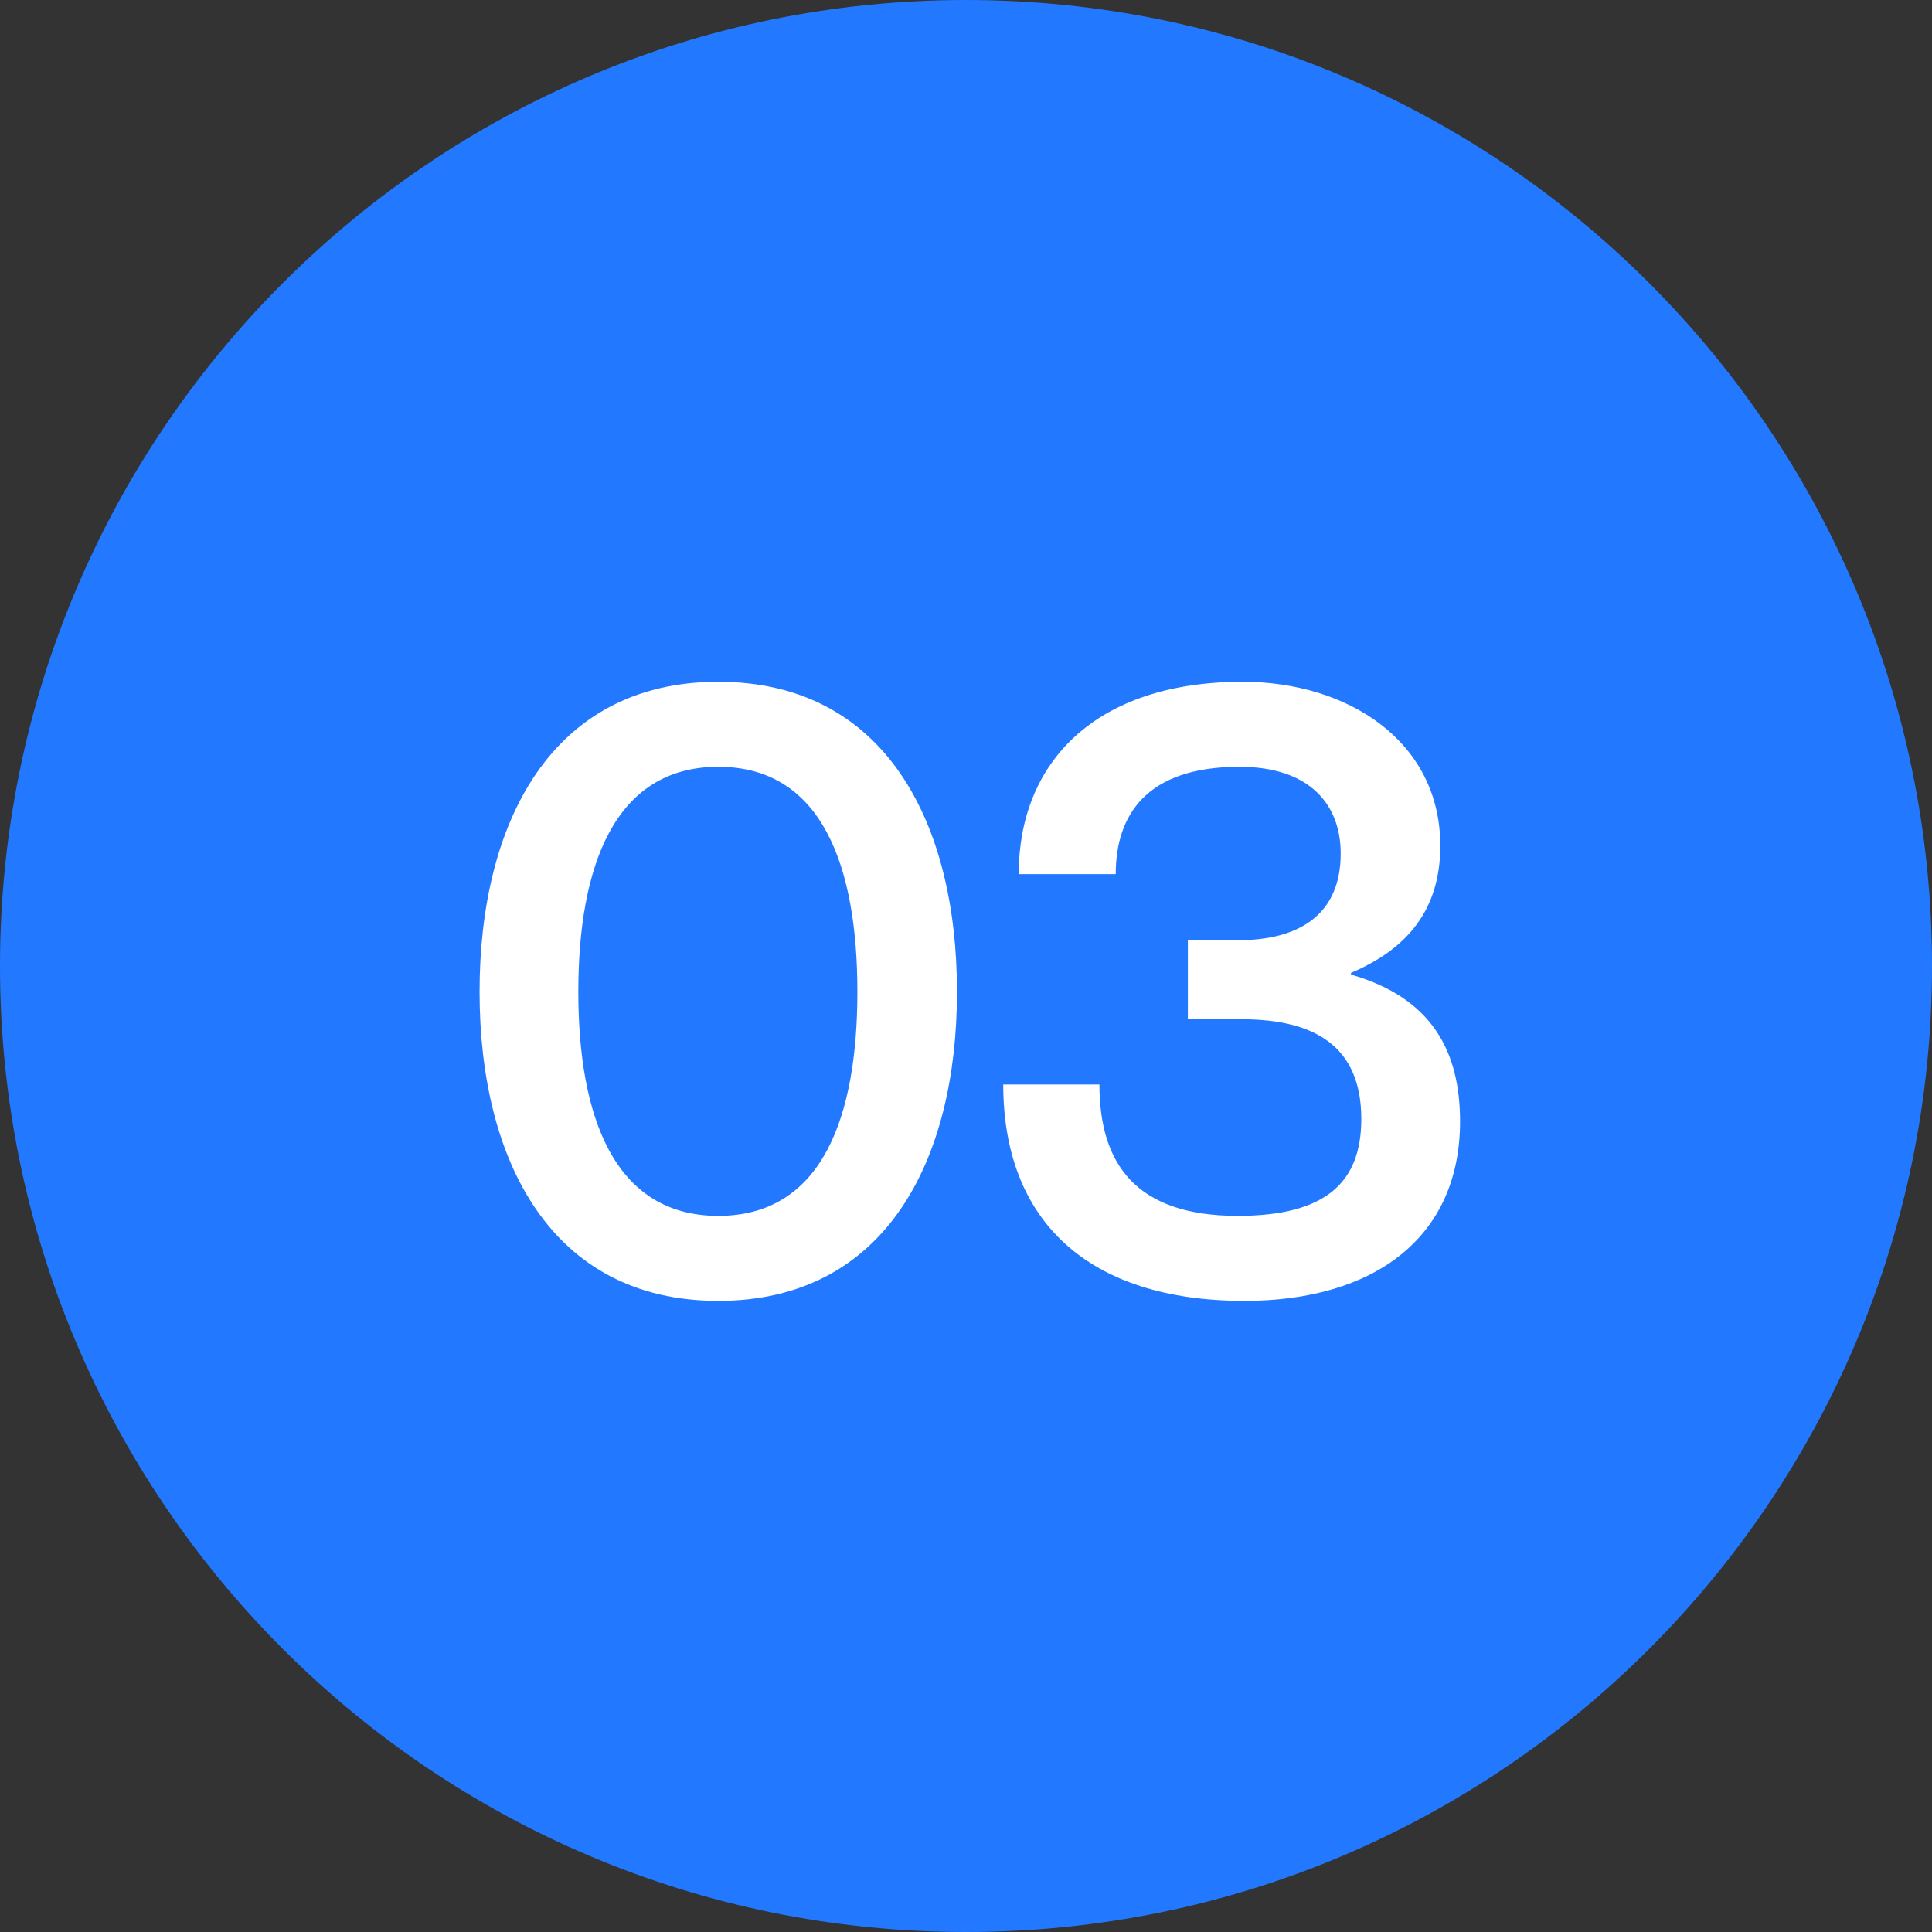 <svg width="72" height="72" viewBox="0 0 72 72" fill="none" xmlns="http://www.w3.org/2000/svg">
<rect x="0" y="0" width="72" height="72" fill="#333333" stroke="none"/>
<path d="M72 36C72 55.882 55.882 72 36 72C16.118 72 0 55.882 0 36C0 16.118 16.118 0 36 0C55.882 0 72 16.118 72 36Z" fill="#2279FF"/>
<path d="M26.768 48.48C33.008 48.48 35.664 43.232 35.664 36.96C35.664 30.688 33.008 25.408 26.768 25.408C20.528 25.408 17.872 30.688 17.872 36.96C17.872 43.232 20.528 48.48 26.768 48.48ZM26.768 45.312C22.864 45.312 21.552 41.568 21.552 36.96C21.552 32.352 22.864 28.576 26.768 28.576C30.672 28.576 31.952 32.352 31.952 36.96C31.952 41.568 30.672 45.312 26.768 45.312Z" fill="white"/>
<path d="M41.58 32.576C41.58 30.4 42.7 28.576 46.188 28.576C48.812 28.576 49.964 29.984 49.964 31.808C49.964 34.08 48.428 35.04 46.124 35.04H44.268V37.984H46.252C48.524 37.984 50.732 38.656 50.732 41.696C50.732 44.032 49.452 45.312 46.124 45.312C42.348 45.312 40.972 43.392 40.972 40.416H37.388C37.388 45.504 40.556 48.48 46.38 48.48C51.18 48.48 54.412 46.144 54.412 41.792C54.412 39.168 53.356 37.184 50.348 36.32V36.256C52.46 35.36 53.676 33.888 53.676 31.52C53.676 27.616 50.22 25.408 46.316 25.408C40.78 25.408 37.964 28.448 37.964 32.576H41.58Z" fill="white"/>
</svg>
